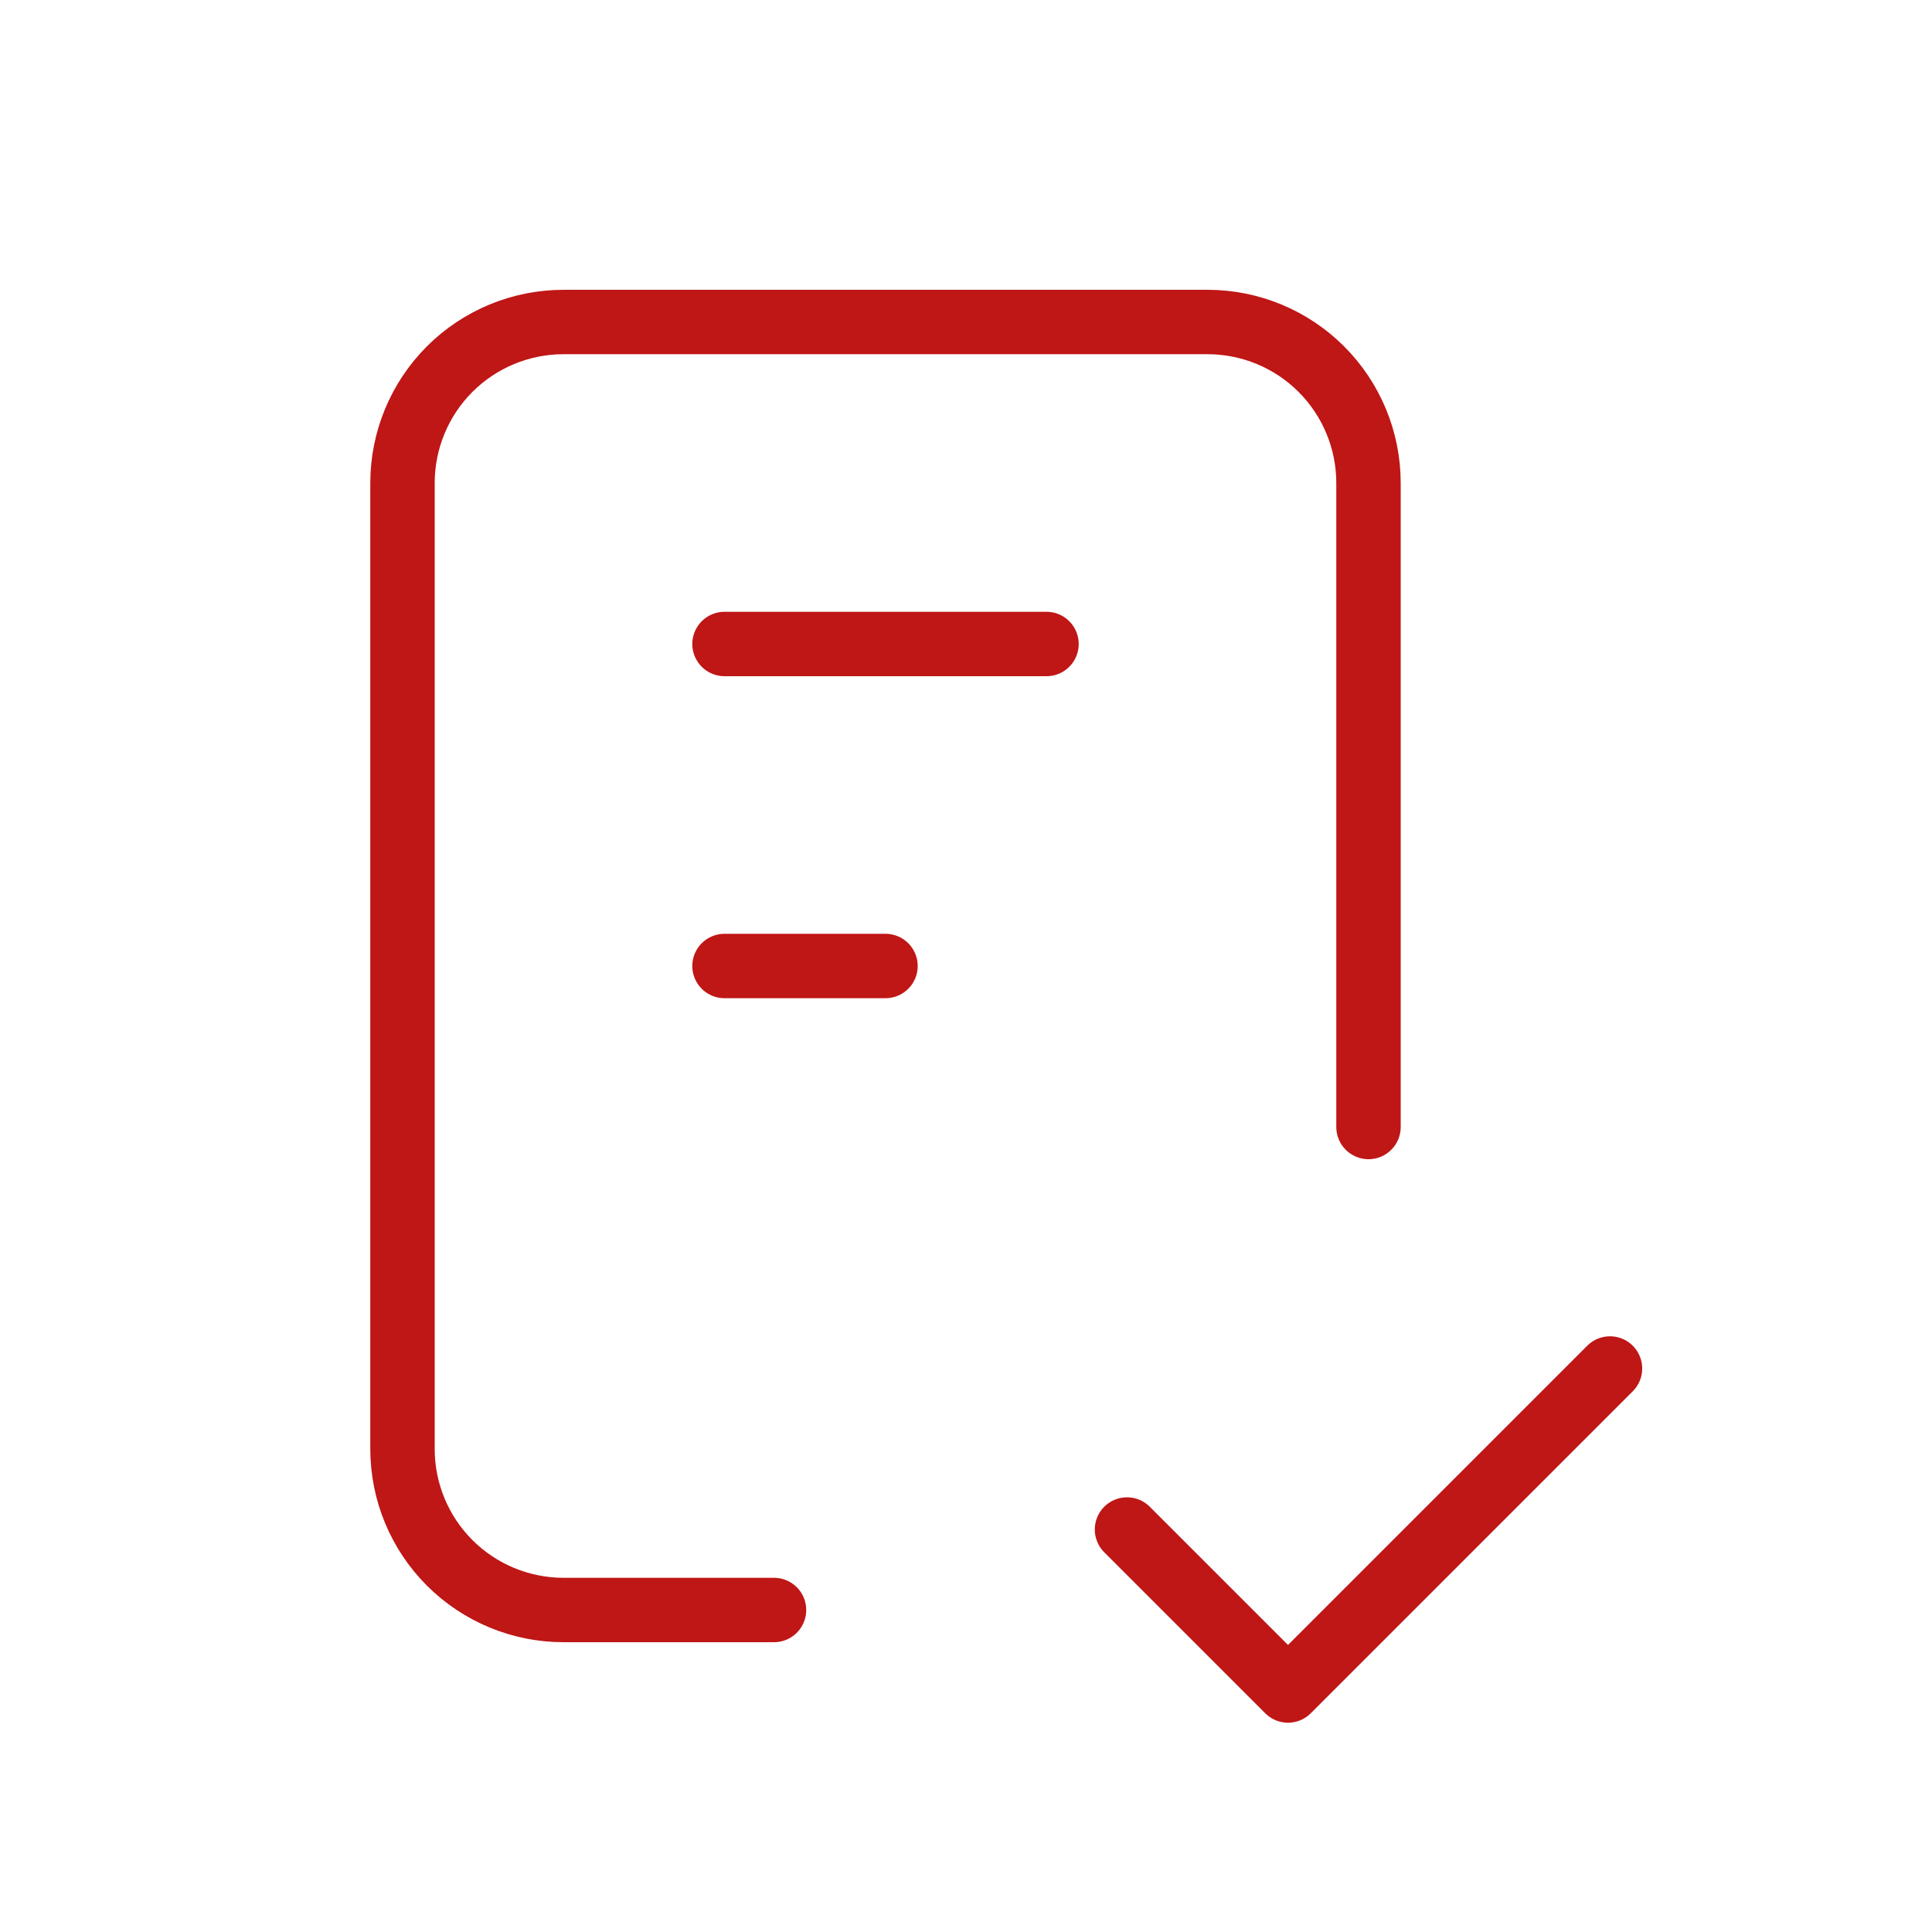 <?xml version="1.0" encoding="UTF-8"?>
<svg xmlns="http://www.w3.org/2000/svg" width="60" height="60" viewBox="0 0 60 60" fill="none">
  <g id="Frame" clip-path="url(#clip0_853_3009)">
    <path id="Vector" d="M24.038 50H17.5C16.174 50 14.902 49.473 13.964 48.535C13.027 47.598 12.5 46.326 12.5 45V15C12.5 13.674 13.027 12.402 13.964 11.464C14.902 10.527 16.174 10 17.5 10H37.5C38.826 10 40.098 10.527 41.035 11.464C41.973 12.402 42.5 13.674 42.5 15V35" stroke="#BF1616" stroke-width="2" stroke-linecap="round" stroke-linejoin="round"></path>
    <path id="Vector_2" d="M35 47.5L40 52.5L50 42.5" stroke="#BF1616" stroke-width="2" stroke-linecap="round" stroke-linejoin="round"></path>
    <path id="Vector_3" d="M22.5 20H32.5" stroke="#BF1616" stroke-width="2" stroke-linecap="round" stroke-linejoin="round"></path>
    <path id="Vector_4" d="M22.5 30H27.5" stroke="#BF1616" stroke-width="2" stroke-linecap="round" stroke-linejoin="round"></path>
  </g>
  <defs>
    <clipPath id="clip0_853_3009">
      <rect width="60" height="60" fill="white"></rect>
    </clipPath>
  </defs>
</svg>
